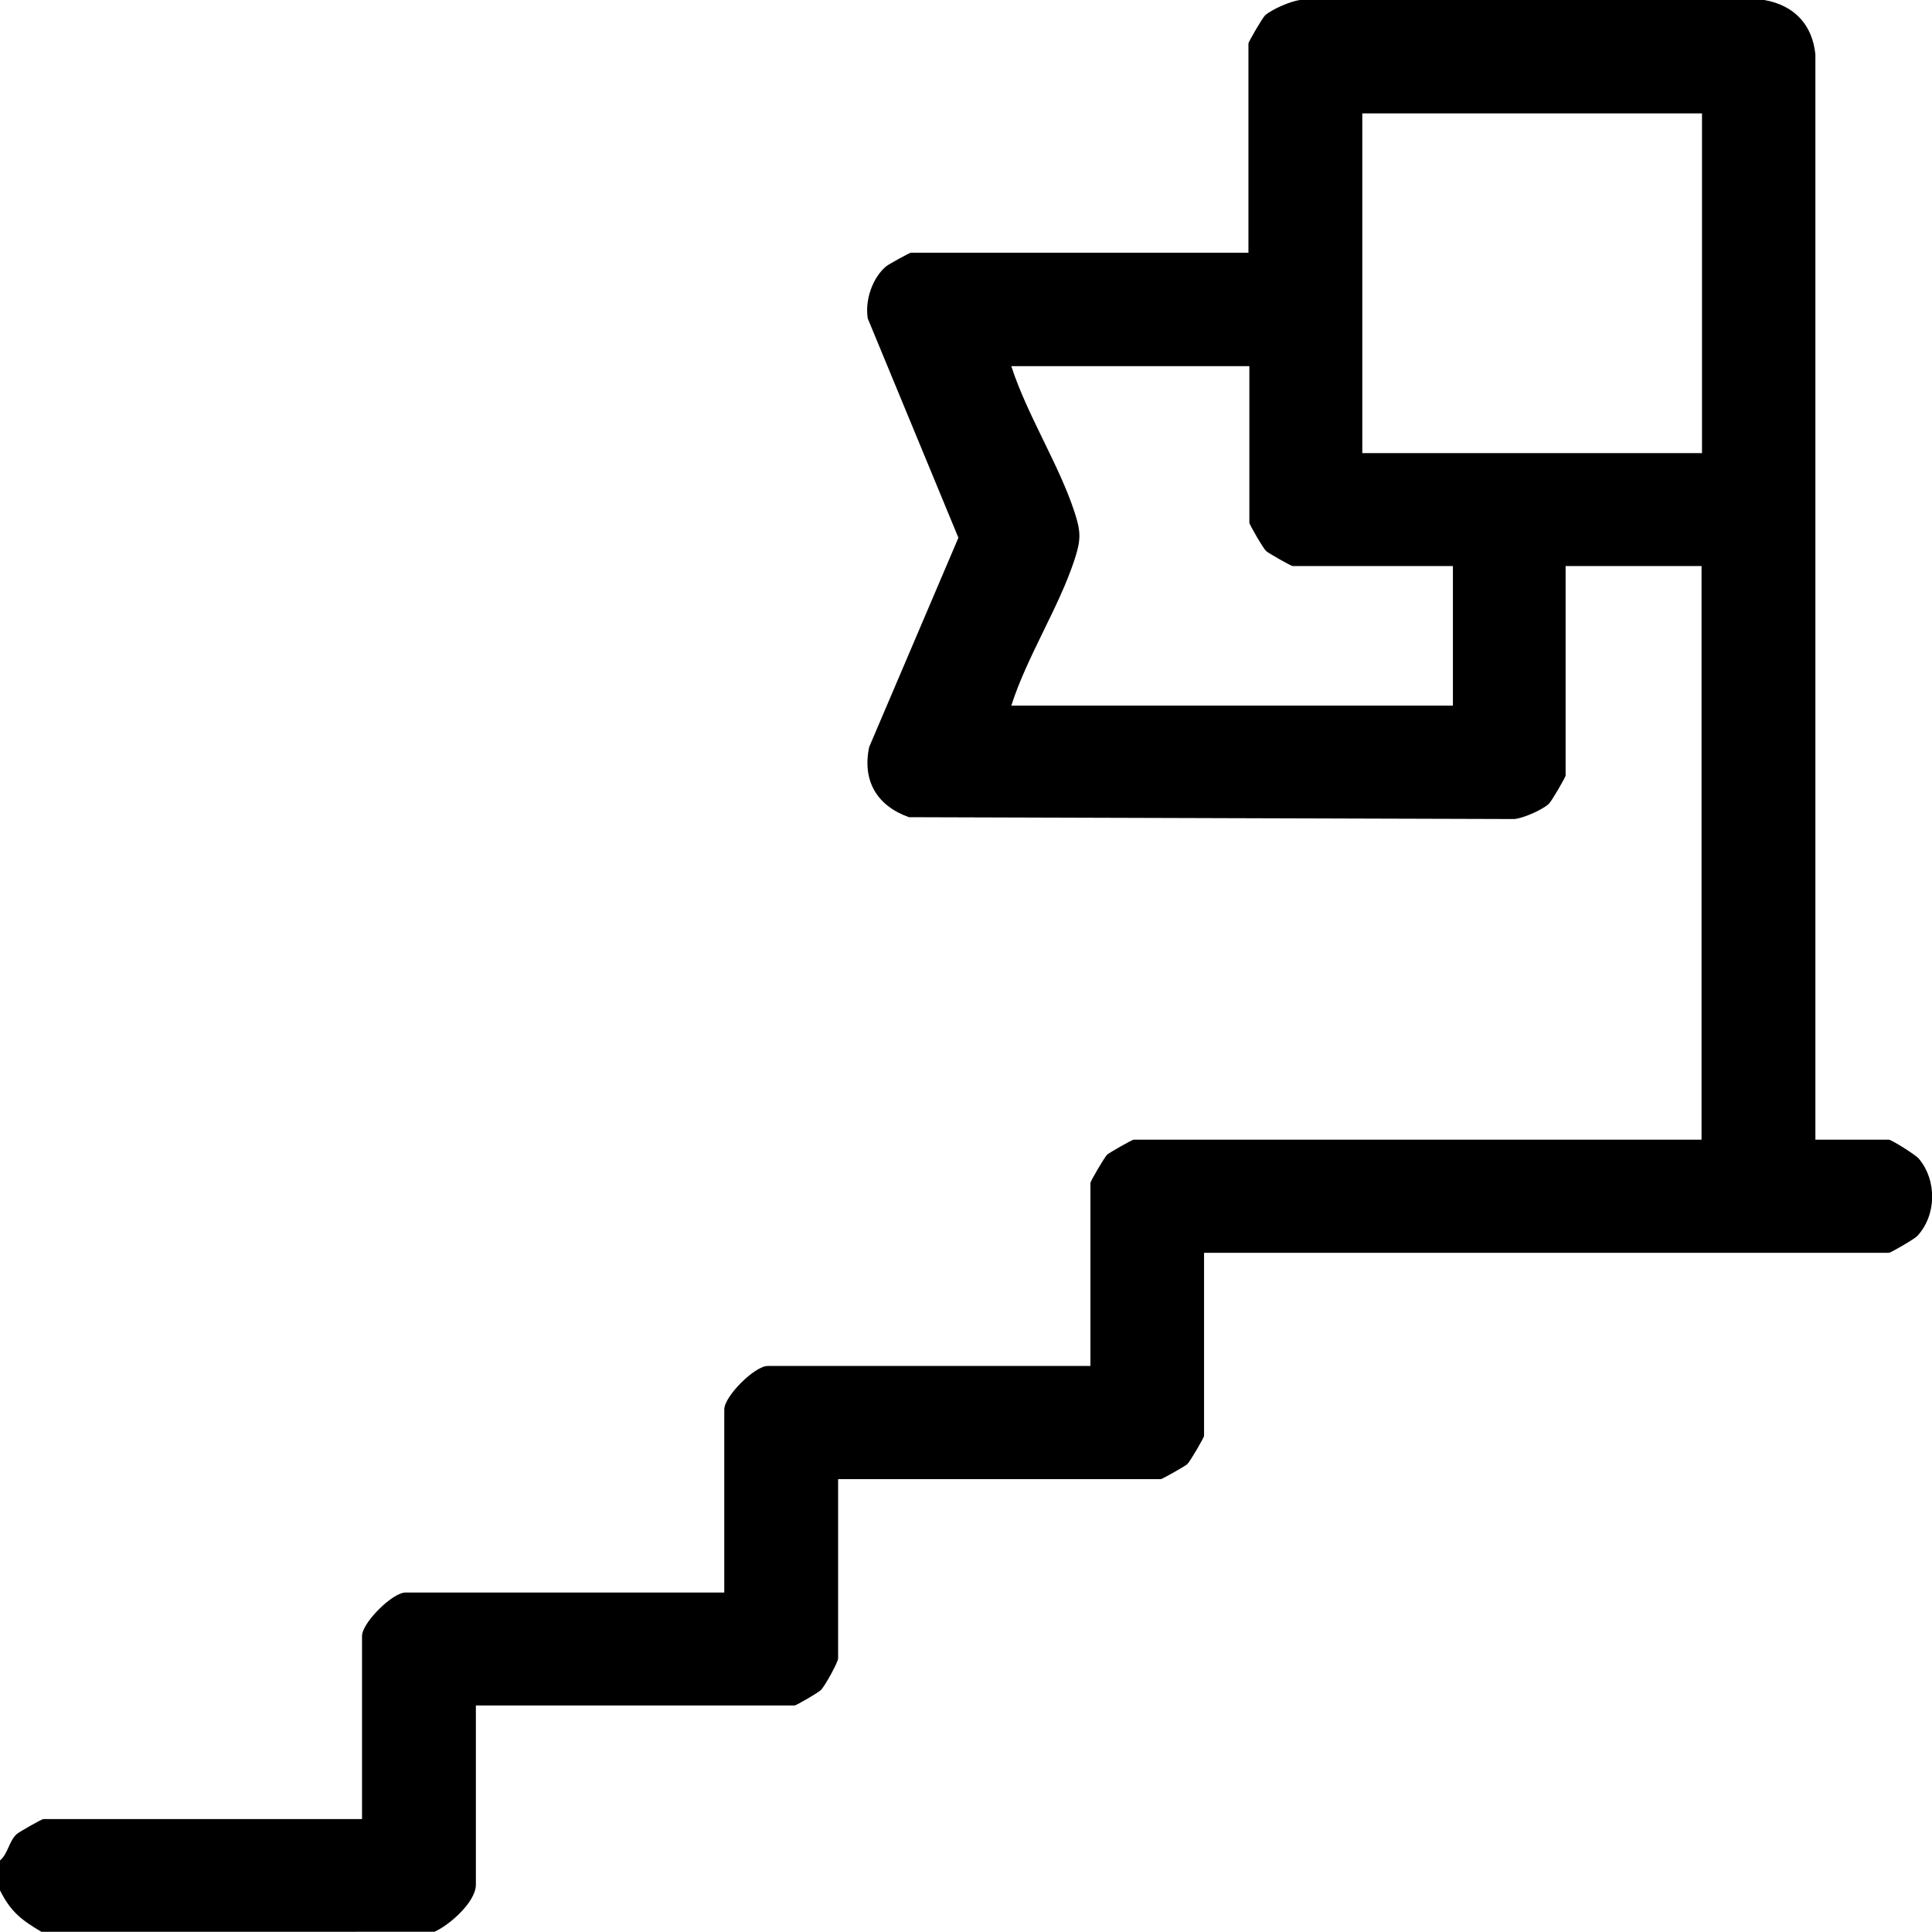 <?xml version="1.0" encoding="UTF-8"?>
<svg id="Capa_2" data-name="Capa 2" xmlns="http://www.w3.org/2000/svg" viewBox="0 0 84 84.01">
  <g id="Capa_1-2" data-name="Capa 1">
    <path d="M0,80.89c.36-.31.38-.83.73-1.15.1-.09,1.09-.65,1.15-.65h13.86v-7.96c0-.57,1.32-1.89,1.89-1.89h13.86v-7.96c0-.57,1.32-1.89,1.89-1.89h14.03v-7.96c0-.07.61-1.12.73-1.23.1-.09,1.09-.65,1.15-.65h24.69v-24.94h-5.91v9.11c0,.07-.61,1.12-.73,1.23-.28.26-1.08.61-1.48.66l-26.34-.08c-1.38-.49-2.04-1.57-1.73-3.05l3.88-9.1-3.94-9.53c-.13-.78.19-1.77.81-2.28.1-.08,1-.58,1.06-.58h14.68V1.89c0-.07.61-1.12.73-1.23C55.33.39,56.12.05,56.52,0h20.19c1.3.23,2.09,1.07,2.22,2.37v47.18s3.19,0,3.19,0c.11,0,1.16.65,1.31.83.79.95.77,2.45-.07,3.36-.12.13-1.16.73-1.23.73h-29.78v7.96c0,.07-.61,1.12-.73,1.23-.1.09-1.09.65-1.15.65h-14.03v7.79c0,.17-.58,1.22-.75,1.38-.12.12-1.07.67-1.14.67h-13.86v7.79c0,.76-1.15,1.76-1.8,2.05H1.8c-.87-.51-1.34-.88-1.8-1.8v-1.31ZM74,4.93h-14.77v14.77h14.77V4.93ZM54.31,15.92h-10.34c.68,2.11,2.08,4.29,2.75,6.35.28.85.28,1.21,0,2.06-.67,2.06-2.08,4.24-2.75,6.35h19.2v-6.07h-6.97c-.07,0-1.05-.56-1.15-.65-.13-.12-.73-1.16-.73-1.23v-6.81Z"/>
  </g>
</svg>